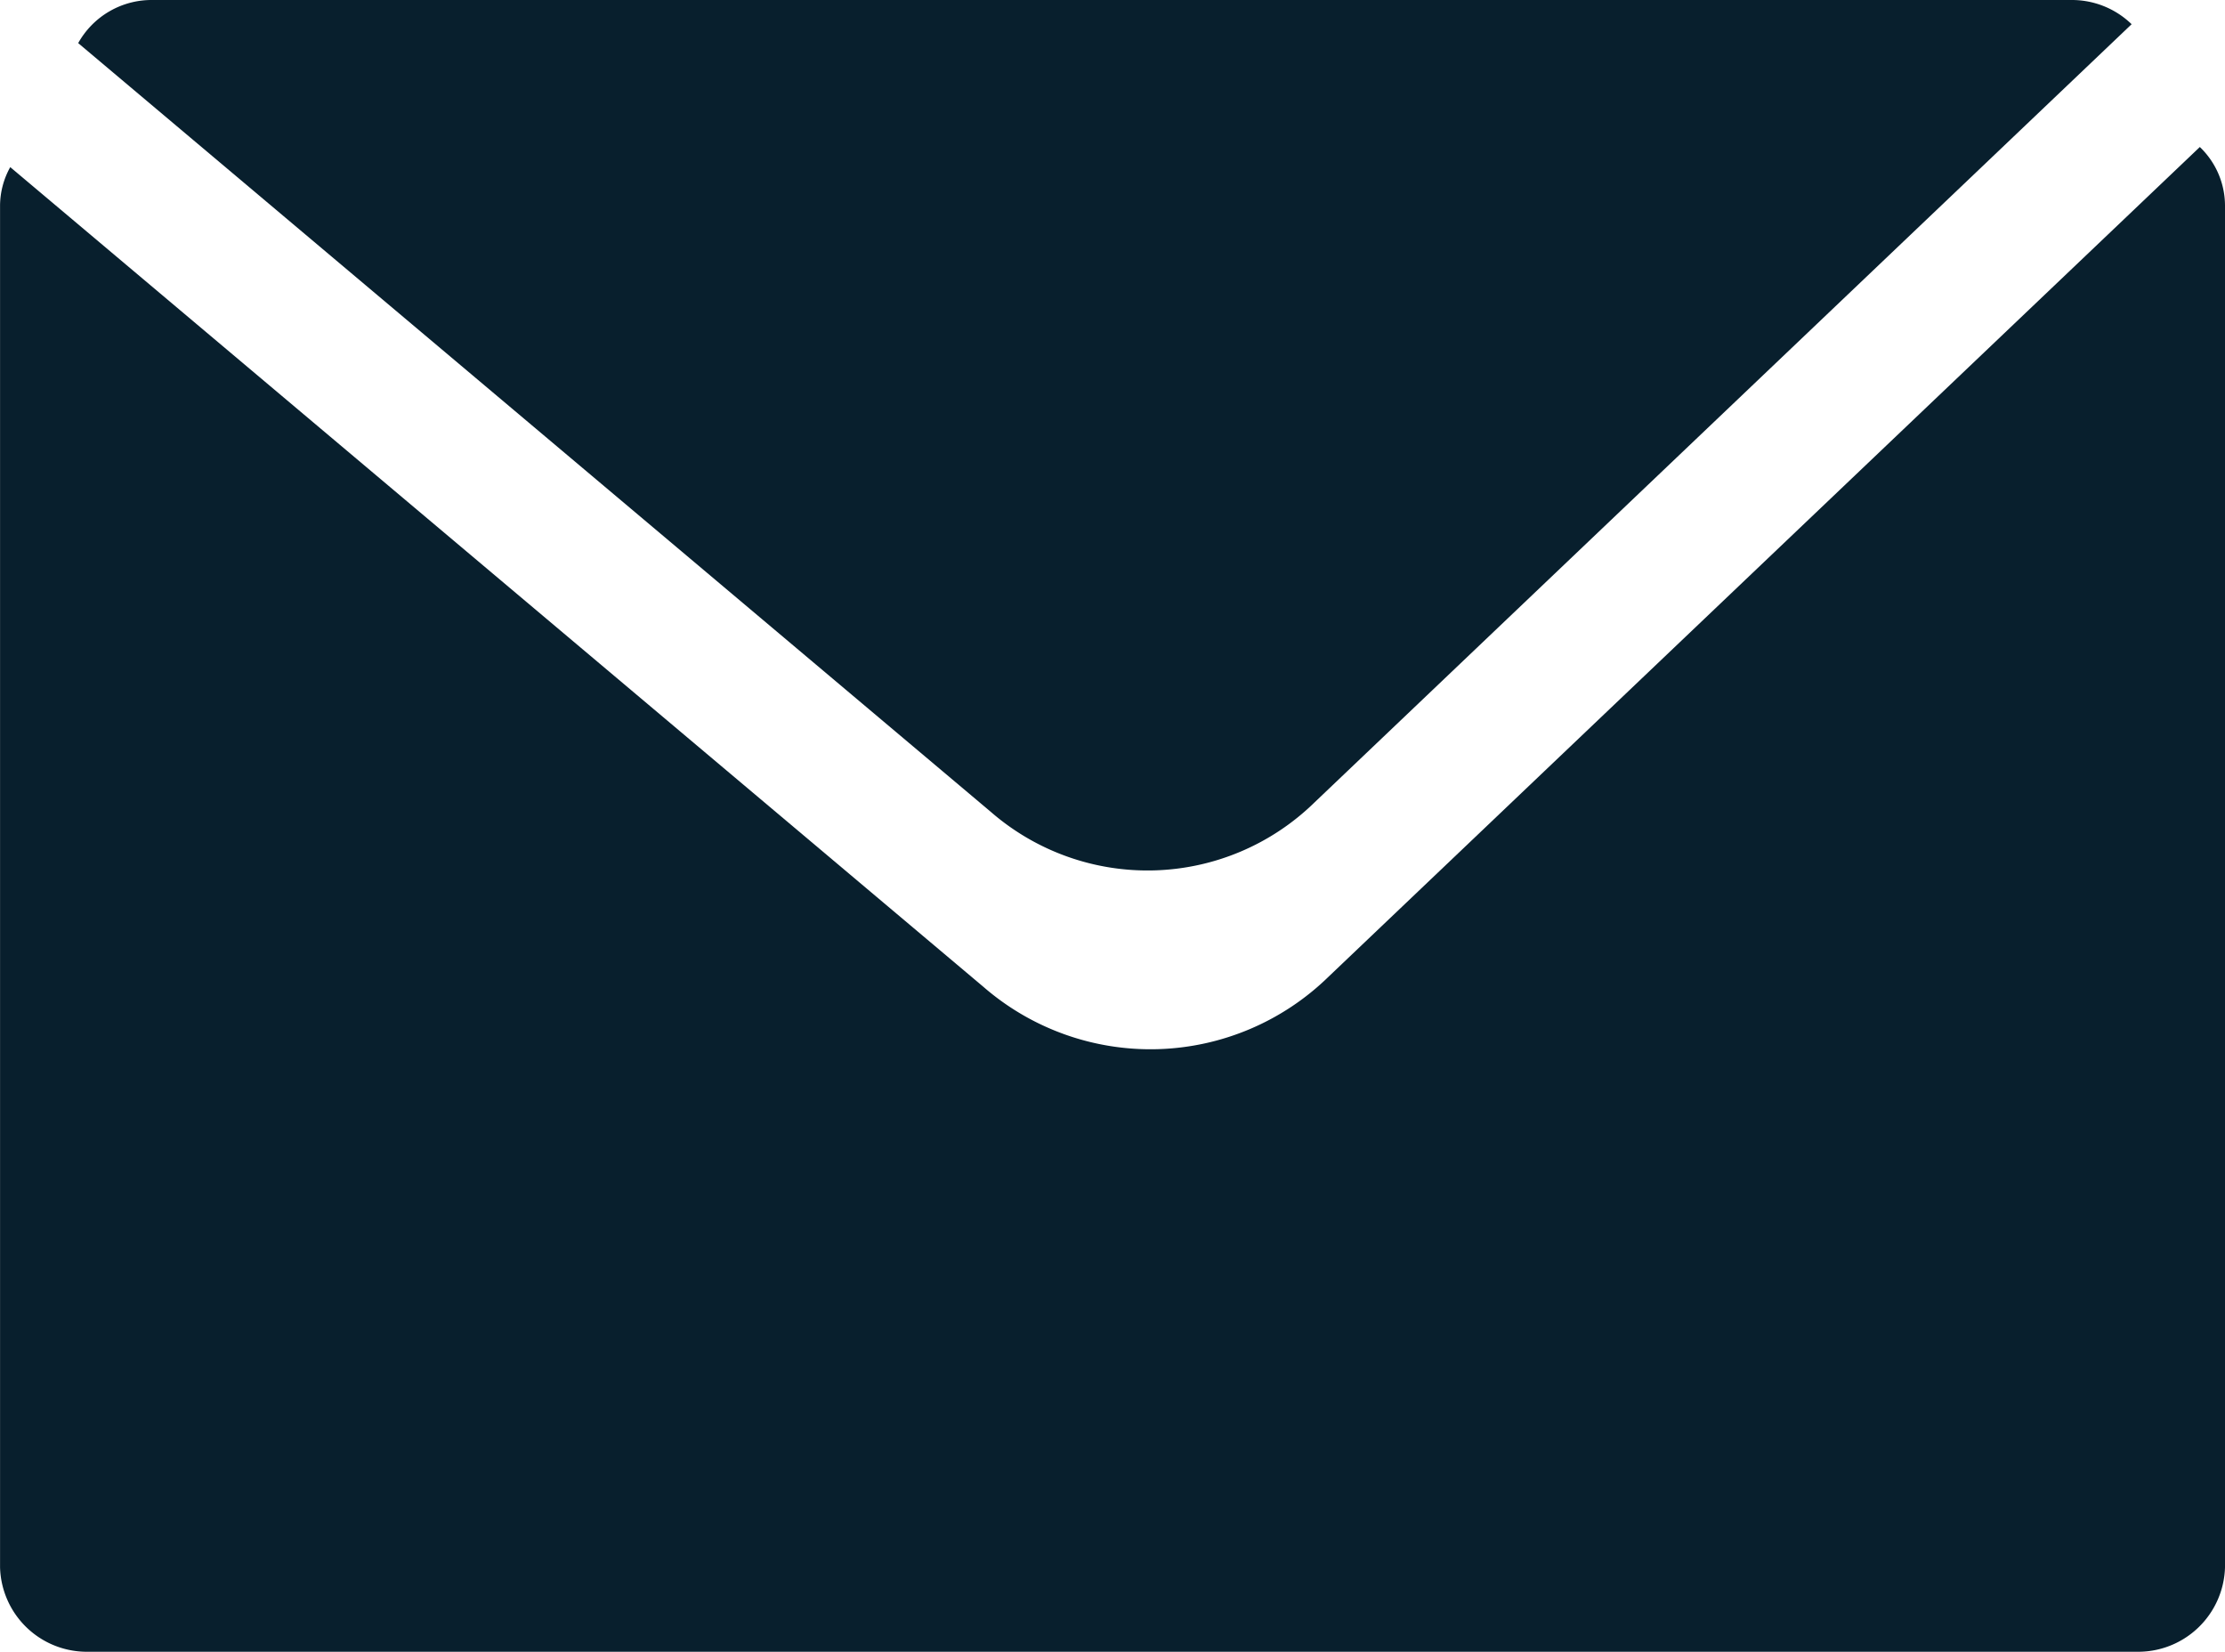 <svg xmlns="http://www.w3.org/2000/svg" id="&#x7EC4;_647" data-name="&#x7EC4; 647" width="41.914" height="31.111" viewBox="0 0 41.914 31.111"><path id="&#x8DEF;&#x5F84;_1448" data-name="&#x8DEF;&#x5F84; 1448" d="M1060.024,958.492a4.8,4.8,0,0,1-6.5.187l-18.331-15.439a1.5,1.5,0,0,0-.192.722v25.655a1.636,1.636,0,0,0,1.681,1.587h38.551a1.637,1.637,0,0,0,1.681-1.587V943.961a1.533,1.533,0,0,0-.474-1.1Z" transform="translate(-1035 -940.092)" fill="#081f2d"></path><path id="&#x8DEF;&#x5F84;_1449" data-name="&#x8DEF;&#x5F84; 1449" d="M1075.013,937.963h-36.15a1.583,1.583,0,0,0-1.4.812l17.189,14.478a4.5,4.5,0,0,0,6.1-.175l15.393-14.659A1.615,1.615,0,0,0,1075.013,937.963Z" transform="translate(-1035.99 -937.963)" fill="#081f2d"></path></svg>